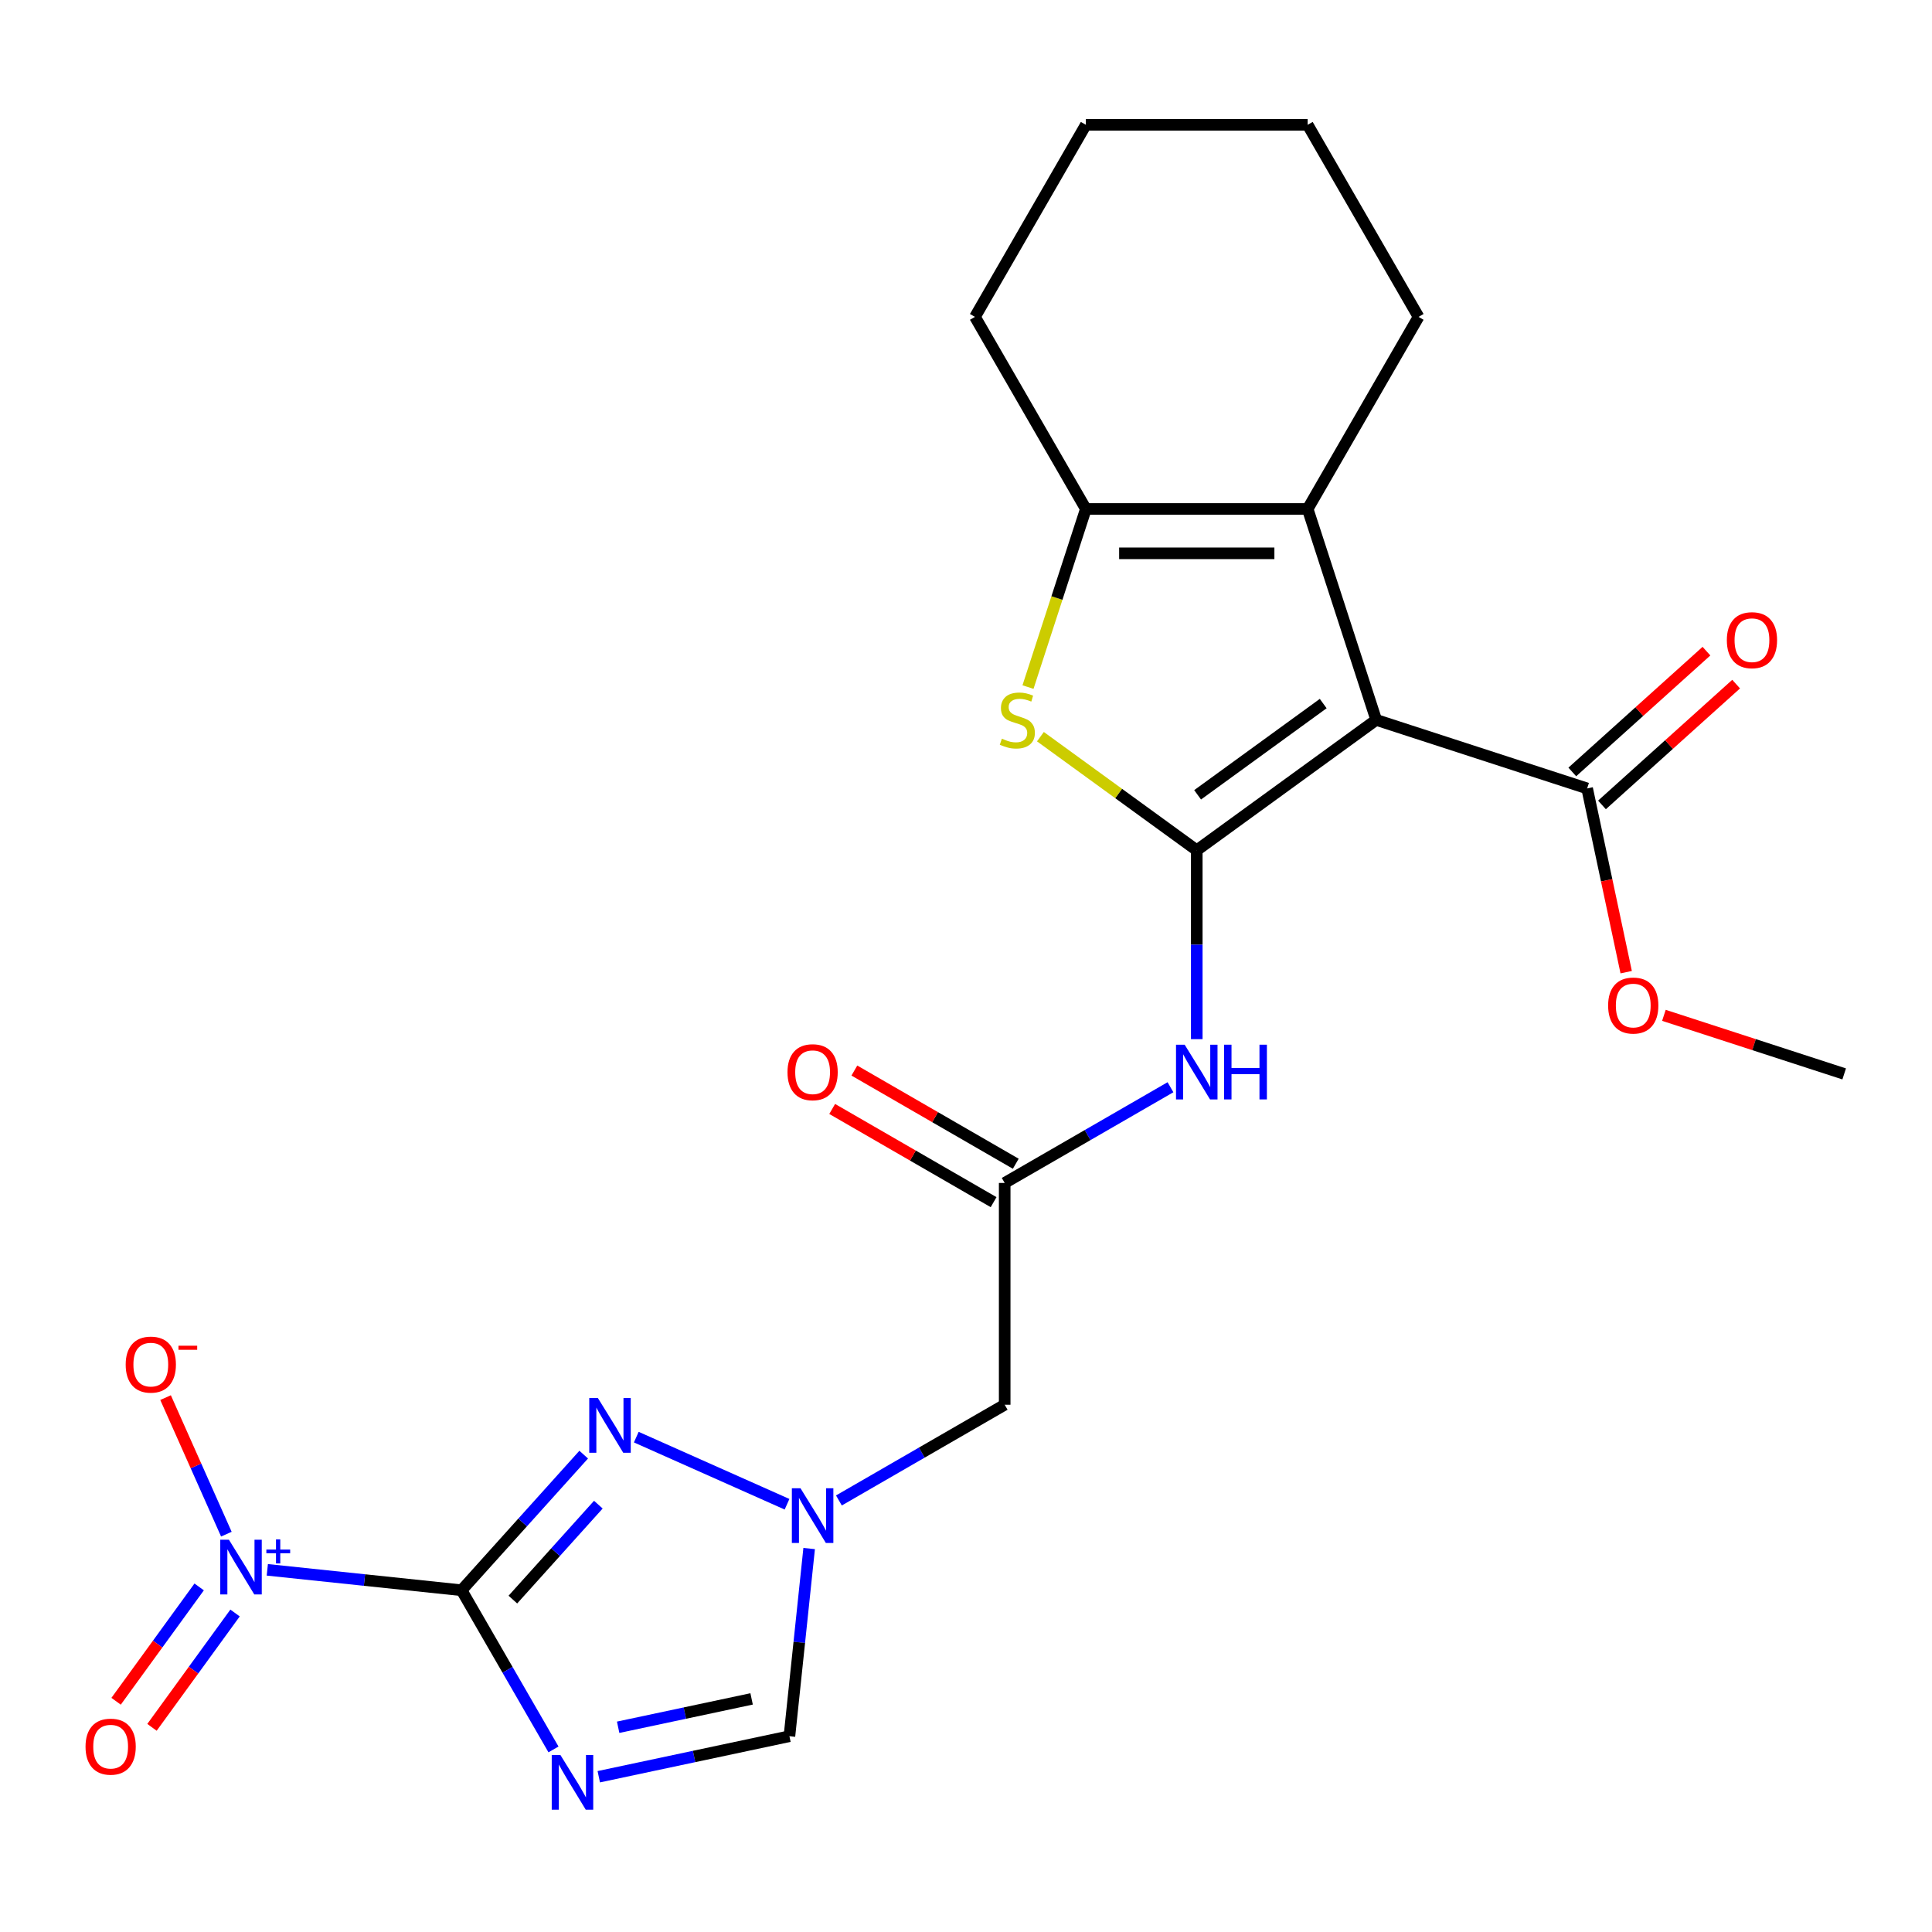 <?xml version='1.0' encoding='iso-8859-1'?>
<svg version='1.1' baseProfile='full'
              xmlns='http://www.w3.org/2000/svg'
                      xmlns:rdkit='http://www.rdkit.org/xml'
                      xmlns:xlink='http://www.w3.org/1999/xlink'
                  xml:space='preserve'
width='1000px' height='1000px' viewBox='0 0 1000 1000'>
<!-- END OF HEADER -->
<rect style='opacity:1.0;fill:#FFFFFF;stroke:none' width='1000' height='1000' x='0' y='0'> </rect>
<path class='bond-2' d='M 238.917,823.11 L 262.701,864.304' style='fill:none;fill-rule:evenodd;stroke:#000000;stroke-width:6px;stroke-linecap:butt;stroke-linejoin:miter;stroke-opacity:1' />
<path class='bond-2' d='M 262.701,864.304 L 286.484,905.499' style='fill:none;fill-rule:evenodd;stroke:#0000FF;stroke-width:6px;stroke-linecap:butt;stroke-linejoin:miter;stroke-opacity:1' />
<path class='bond-3' d='M 238.917,823.11 L 188.638,817.825' style='fill:none;fill-rule:evenodd;stroke:#000000;stroke-width:6px;stroke-linecap:butt;stroke-linejoin:miter;stroke-opacity:1' />
<path class='bond-3' d='M 188.638,817.825 L 138.358,812.541' style='fill:none;fill-rule:evenodd;stroke:#0000FF;stroke-width:6px;stroke-linecap:butt;stroke-linejoin:miter;stroke-opacity:1' />
<path class='bond-4' d='M 238.917,823.11 L 270.52,788.012' style='fill:none;fill-rule:evenodd;stroke:#000000;stroke-width:6px;stroke-linecap:butt;stroke-linejoin:miter;stroke-opacity:1' />
<path class='bond-4' d='M 270.52,788.012 L 302.123,752.913' style='fill:none;fill-rule:evenodd;stroke:#0000FF;stroke-width:6px;stroke-linecap:butt;stroke-linejoin:miter;stroke-opacity:1' />
<path class='bond-4' d='M 265.461,827.944 L 287.582,803.375' style='fill:none;fill-rule:evenodd;stroke:#000000;stroke-width:6px;stroke-linecap:butt;stroke-linejoin:miter;stroke-opacity:1' />
<path class='bond-4' d='M 287.582,803.375 L 309.704,778.806' style='fill:none;fill-rule:evenodd;stroke:#0000FF;stroke-width:6px;stroke-linecap:butt;stroke-linejoin:miter;stroke-opacity:1' />
<path class='bond-0' d='M 619.443,440.095 L 619.443,488.979' style='fill:none;fill-rule:evenodd;stroke:#000000;stroke-width:6px;stroke-linecap:butt;stroke-linejoin:miter;stroke-opacity:1' />
<path class='bond-0' d='M 619.443,488.979 L 619.443,537.864' style='fill:none;fill-rule:evenodd;stroke:#0000FF;stroke-width:6px;stroke-linecap:butt;stroke-linejoin:miter;stroke-opacity:1' />
<path class='bond-1' d='M 619.443,440.095 L 712.318,372.618' style='fill:none;fill-rule:evenodd;stroke:#000000;stroke-width:6px;stroke-linecap:butt;stroke-linejoin:miter;stroke-opacity:1' />
<path class='bond-1' d='M 619.879,411.399 L 684.891,364.165' style='fill:none;fill-rule:evenodd;stroke:#000000;stroke-width:6px;stroke-linecap:butt;stroke-linejoin:miter;stroke-opacity:1' />
<path class='bond-5' d='M 619.443,440.095 L 578.981,410.698' style='fill:none;fill-rule:evenodd;stroke:#000000;stroke-width:6px;stroke-linecap:butt;stroke-linejoin:miter;stroke-opacity:1' />
<path class='bond-5' d='M 578.981,410.698 L 538.519,381.3' style='fill:none;fill-rule:evenodd;stroke:#CCCC00;stroke-width:6px;stroke-linecap:butt;stroke-linejoin:miter;stroke-opacity:1' />
<path class='bond-6' d='M 712.318,372.618 L 676.843,263.438' style='fill:none;fill-rule:evenodd;stroke:#000000;stroke-width:6px;stroke-linecap:butt;stroke-linejoin:miter;stroke-opacity:1' />
<path class='bond-11' d='M 712.318,372.618 L 821.498,408.093' style='fill:none;fill-rule:evenodd;stroke:#000000;stroke-width:6px;stroke-linecap:butt;stroke-linejoin:miter;stroke-opacity:1' />
<path class='bond-10' d='M 309.927,919.636 L 359.267,909.148' style='fill:none;fill-rule:evenodd;stroke:#0000FF;stroke-width:6px;stroke-linecap:butt;stroke-linejoin:miter;stroke-opacity:1' />
<path class='bond-10' d='M 359.267,909.148 L 408.607,898.66' style='fill:none;fill-rule:evenodd;stroke:#000000;stroke-width:6px;stroke-linecap:butt;stroke-linejoin:miter;stroke-opacity:1' />
<path class='bond-10' d='M 319.955,894.031 L 354.493,886.69' style='fill:none;fill-rule:evenodd;stroke:#0000FF;stroke-width:6px;stroke-linecap:butt;stroke-linejoin:miter;stroke-opacity:1' />
<path class='bond-10' d='M 354.493,886.69 L 389.031,879.349' style='fill:none;fill-rule:evenodd;stroke:#000000;stroke-width:6px;stroke-linecap:butt;stroke-linejoin:miter;stroke-opacity:1' />
<path class='bond-14' d='M 117.165,794.08 L 101.431,758.74' style='fill:none;fill-rule:evenodd;stroke:#0000FF;stroke-width:6px;stroke-linecap:butt;stroke-linejoin:miter;stroke-opacity:1' />
<path class='bond-14' d='M 101.431,758.74 L 85.697,723.4' style='fill:none;fill-rule:evenodd;stroke:#FF0000;stroke-width:6px;stroke-linecap:butt;stroke-linejoin:miter;stroke-opacity:1' />
<path class='bond-15' d='M 103.087,821.392 L 81.589,850.983' style='fill:none;fill-rule:evenodd;stroke:#0000FF;stroke-width:6px;stroke-linecap:butt;stroke-linejoin:miter;stroke-opacity:1' />
<path class='bond-15' d='M 81.589,850.983 L 60.09,880.573' style='fill:none;fill-rule:evenodd;stroke:#FF0000;stroke-width:6px;stroke-linecap:butt;stroke-linejoin:miter;stroke-opacity:1' />
<path class='bond-15' d='M 121.662,834.888 L 100.164,864.478' style='fill:none;fill-rule:evenodd;stroke:#0000FF;stroke-width:6px;stroke-linecap:butt;stroke-linejoin:miter;stroke-opacity:1' />
<path class='bond-15' d='M 100.164,864.478 L 78.665,894.068' style='fill:none;fill-rule:evenodd;stroke:#FF0000;stroke-width:6px;stroke-linecap:butt;stroke-linejoin:miter;stroke-opacity:1' />
<path class='bond-8' d='M 329.343,743.857 L 407.369,778.597' style='fill:none;fill-rule:evenodd;stroke:#0000FF;stroke-width:6px;stroke-linecap:butt;stroke-linejoin:miter;stroke-opacity:1' />
<path class='bond-7' d='M 532.09,355.628 L 547.067,309.533' style='fill:none;fill-rule:evenodd;stroke:#CCCC00;stroke-width:6px;stroke-linecap:butt;stroke-linejoin:miter;stroke-opacity:1' />
<path class='bond-7' d='M 547.067,309.533 L 562.044,263.438' style='fill:none;fill-rule:evenodd;stroke:#000000;stroke-width:6px;stroke-linecap:butt;stroke-linejoin:miter;stroke-opacity:1' />
<path class='bond-19' d='M 676.843,263.438 L 734.242,164.019' style='fill:none;fill-rule:evenodd;stroke:#000000;stroke-width:6px;stroke-linecap:butt;stroke-linejoin:miter;stroke-opacity:1' />
<path class='bond-25' d='M 676.843,263.438 L 562.044,263.438' style='fill:none;fill-rule:evenodd;stroke:#000000;stroke-width:6px;stroke-linecap:butt;stroke-linejoin:miter;stroke-opacity:1' />
<path class='bond-25' d='M 659.623,286.398 L 579.264,286.398' style='fill:none;fill-rule:evenodd;stroke:#000000;stroke-width:6px;stroke-linecap:butt;stroke-linejoin:miter;stroke-opacity:1' />
<path class='bond-20' d='M 562.044,263.438 L 504.645,164.019' style='fill:none;fill-rule:evenodd;stroke:#000000;stroke-width:6px;stroke-linecap:butt;stroke-linejoin:miter;stroke-opacity:1' />
<path class='bond-13' d='M 434.216,776.633 L 477.121,751.862' style='fill:none;fill-rule:evenodd;stroke:#0000FF;stroke-width:6px;stroke-linecap:butt;stroke-linejoin:miter;stroke-opacity:1' />
<path class='bond-13' d='M 477.121,751.862 L 520.025,727.091' style='fill:none;fill-rule:evenodd;stroke:#000000;stroke-width:6px;stroke-linecap:butt;stroke-linejoin:miter;stroke-opacity:1' />
<path class='bond-24' d='M 418.817,801.521 L 413.712,850.091' style='fill:none;fill-rule:evenodd;stroke:#0000FF;stroke-width:6px;stroke-linecap:butt;stroke-linejoin:miter;stroke-opacity:1' />
<path class='bond-24' d='M 413.712,850.091 L 408.607,898.66' style='fill:none;fill-rule:evenodd;stroke:#000000;stroke-width:6px;stroke-linecap:butt;stroke-linejoin:miter;stroke-opacity:1' />
<path class='bond-9' d='M 605.834,562.751 L 562.929,587.522' style='fill:none;fill-rule:evenodd;stroke:#0000FF;stroke-width:6px;stroke-linecap:butt;stroke-linejoin:miter;stroke-opacity:1' />
<path class='bond-9' d='M 562.929,587.522 L 520.025,612.293' style='fill:none;fill-rule:evenodd;stroke:#000000;stroke-width:6px;stroke-linecap:butt;stroke-linejoin:miter;stroke-opacity:1' />
<path class='bond-16' d='M 829.179,416.624 L 863.9,385.361' style='fill:none;fill-rule:evenodd;stroke:#000000;stroke-width:6px;stroke-linecap:butt;stroke-linejoin:miter;stroke-opacity:1' />
<path class='bond-16' d='M 863.9,385.361 L 898.621,354.098' style='fill:none;fill-rule:evenodd;stroke:#FF0000;stroke-width:6px;stroke-linecap:butt;stroke-linejoin:miter;stroke-opacity:1' />
<path class='bond-16' d='M 813.816,399.561 L 848.537,368.299' style='fill:none;fill-rule:evenodd;stroke:#000000;stroke-width:6px;stroke-linecap:butt;stroke-linejoin:miter;stroke-opacity:1' />
<path class='bond-16' d='M 848.537,368.299 L 883.258,337.036' style='fill:none;fill-rule:evenodd;stroke:#FF0000;stroke-width:6px;stroke-linecap:butt;stroke-linejoin:miter;stroke-opacity:1' />
<path class='bond-18' d='M 821.498,408.093 L 831.605,455.643' style='fill:none;fill-rule:evenodd;stroke:#000000;stroke-width:6px;stroke-linecap:butt;stroke-linejoin:miter;stroke-opacity:1' />
<path class='bond-18' d='M 831.605,455.643 L 841.712,503.193' style='fill:none;fill-rule:evenodd;stroke:#FF0000;stroke-width:6px;stroke-linecap:butt;stroke-linejoin:miter;stroke-opacity:1' />
<path class='bond-12' d='M 520.025,612.293 L 520.025,727.091' style='fill:none;fill-rule:evenodd;stroke:#000000;stroke-width:6px;stroke-linecap:butt;stroke-linejoin:miter;stroke-opacity:1' />
<path class='bond-17' d='M 525.765,602.351 L 483.991,578.233' style='fill:none;fill-rule:evenodd;stroke:#000000;stroke-width:6px;stroke-linecap:butt;stroke-linejoin:miter;stroke-opacity:1' />
<path class='bond-17' d='M 483.991,578.233 L 442.216,554.114' style='fill:none;fill-rule:evenodd;stroke:#FF0000;stroke-width:6px;stroke-linecap:butt;stroke-linejoin:miter;stroke-opacity:1' />
<path class='bond-17' d='M 514.285,622.235 L 472.511,598.116' style='fill:none;fill-rule:evenodd;stroke:#000000;stroke-width:6px;stroke-linecap:butt;stroke-linejoin:miter;stroke-opacity:1' />
<path class='bond-17' d='M 472.511,598.116 L 430.736,573.998' style='fill:none;fill-rule:evenodd;stroke:#FF0000;stroke-width:6px;stroke-linecap:butt;stroke-linejoin:miter;stroke-opacity:1' />
<path class='bond-21' d='M 861.235,525.539 L 907.89,540.698' style='fill:none;fill-rule:evenodd;stroke:#FF0000;stroke-width:6px;stroke-linecap:butt;stroke-linejoin:miter;stroke-opacity:1' />
<path class='bond-21' d='M 907.89,540.698 L 954.545,555.857' style='fill:none;fill-rule:evenodd;stroke:#000000;stroke-width:6px;stroke-linecap:butt;stroke-linejoin:miter;stroke-opacity:1' />
<path class='bond-22' d='M 734.242,164.019 L 676.843,64.601' style='fill:none;fill-rule:evenodd;stroke:#000000;stroke-width:6px;stroke-linecap:butt;stroke-linejoin:miter;stroke-opacity:1' />
<path class='bond-23' d='M 504.645,164.019 L 562.044,64.601' style='fill:none;fill-rule:evenodd;stroke:#000000;stroke-width:6px;stroke-linecap:butt;stroke-linejoin:miter;stroke-opacity:1' />
<path class='bond-26' d='M 676.843,64.601 L 562.044,64.601' style='fill:none;fill-rule:evenodd;stroke:#000000;stroke-width:6px;stroke-linecap:butt;stroke-linejoin:miter;stroke-opacity:1' />
<path  class='atom-3' d='M 290.057 908.368
L 299.337 923.368
Q 300.257 924.848, 301.737 927.528
Q 303.217 930.208, 303.297 930.368
L 303.297 908.368
L 307.057 908.368
L 307.057 936.688
L 303.177 936.688
L 293.217 920.288
Q 292.057 918.368, 290.817 916.168
Q 289.617 913.968, 289.257 913.288
L 289.257 936.688
L 285.577 936.688
L 285.577 908.368
L 290.057 908.368
' fill='#0000FF'/>
<path  class='atom-4' d='M 118.488 796.95
L 127.768 811.95
Q 128.688 813.43, 130.168 816.11
Q 131.648 818.79, 131.728 818.95
L 131.728 796.95
L 135.488 796.95
L 135.488 825.27
L 131.608 825.27
L 121.648 808.87
Q 120.488 806.95, 119.248 804.75
Q 118.048 802.55, 117.688 801.87
L 117.688 825.27
L 114.008 825.27
L 114.008 796.95
L 118.488 796.95
' fill='#0000FF'/>
<path  class='atom-4' d='M 137.864 802.055
L 142.853 802.055
L 142.853 796.801
L 145.071 796.801
L 145.071 802.055
L 150.192 802.055
L 150.192 803.956
L 145.071 803.956
L 145.071 809.236
L 142.853 809.236
L 142.853 803.956
L 137.864 803.956
L 137.864 802.055
' fill='#0000FF'/>
<path  class='atom-5' d='M 309.473 723.638
L 318.753 738.638
Q 319.673 740.118, 321.153 742.798
Q 322.633 745.478, 322.713 745.638
L 322.713 723.638
L 326.473 723.638
L 326.473 751.958
L 322.593 751.958
L 312.633 735.558
Q 311.473 733.638, 310.233 731.438
Q 309.033 729.238, 308.673 728.558
L 308.673 751.958
L 304.993 751.958
L 304.993 723.638
L 309.473 723.638
' fill='#0000FF'/>
<path  class='atom-6' d='M 518.569 382.338
Q 518.889 382.458, 520.209 383.018
Q 521.529 383.578, 522.969 383.938
Q 524.449 384.258, 525.889 384.258
Q 528.569 384.258, 530.129 382.978
Q 531.689 381.658, 531.689 379.378
Q 531.689 377.818, 530.889 376.858
Q 530.129 375.898, 528.929 375.378
Q 527.729 374.858, 525.729 374.258
Q 523.209 373.498, 521.689 372.778
Q 520.209 372.058, 519.129 370.538
Q 518.089 369.018, 518.089 366.458
Q 518.089 362.898, 520.489 360.698
Q 522.929 358.498, 527.729 358.498
Q 531.009 358.498, 534.729 360.058
L 533.809 363.138
Q 530.409 361.738, 527.849 361.738
Q 525.089 361.738, 523.569 362.898
Q 522.049 364.018, 522.089 365.978
Q 522.089 367.498, 522.849 368.418
Q 523.649 369.338, 524.769 369.858
Q 525.929 370.378, 527.849 370.978
Q 530.409 371.778, 531.929 372.578
Q 533.449 373.378, 534.529 375.018
Q 535.649 376.618, 535.649 379.378
Q 535.649 383.298, 533.009 385.418
Q 530.409 387.498, 526.049 387.498
Q 523.529 387.498, 521.609 386.938
Q 519.729 386.418, 517.489 385.498
L 518.569 382.338
' fill='#CCCC00'/>
<path  class='atom-9' d='M 414.346 770.331
L 423.626 785.331
Q 424.546 786.811, 426.026 789.491
Q 427.506 792.171, 427.586 792.331
L 427.586 770.331
L 431.346 770.331
L 431.346 798.651
L 427.466 798.651
L 417.506 782.251
Q 416.346 780.331, 415.106 778.131
Q 413.906 775.931, 413.546 775.251
L 413.546 798.651
L 409.866 798.651
L 409.866 770.331
L 414.346 770.331
' fill='#0000FF'/>
<path  class='atom-10' d='M 613.183 540.734
L 622.463 555.734
Q 623.383 557.214, 624.863 559.894
Q 626.343 562.574, 626.423 562.734
L 626.423 540.734
L 630.183 540.734
L 630.183 569.054
L 626.303 569.054
L 616.343 552.654
Q 615.183 550.734, 613.943 548.534
Q 612.743 546.334, 612.383 545.654
L 612.383 569.054
L 608.703 569.054
L 608.703 540.734
L 613.183 540.734
' fill='#0000FF'/>
<path  class='atom-10' d='M 633.583 540.734
L 637.423 540.734
L 637.423 552.774
L 651.903 552.774
L 651.903 540.734
L 655.743 540.734
L 655.743 569.054
L 651.903 569.054
L 651.903 555.974
L 637.423 555.974
L 637.423 569.054
L 633.583 569.054
L 633.583 540.734
' fill='#0000FF'/>
<path  class='atom-15' d='M 65.055 706.316
Q 65.055 699.516, 68.415 695.716
Q 71.775 691.916, 78.055 691.916
Q 84.335 691.916, 87.695 695.716
Q 91.055 699.516, 91.055 706.316
Q 91.055 713.196, 87.655 717.116
Q 84.255 720.996, 78.055 720.996
Q 71.815 720.996, 68.415 717.116
Q 65.055 713.236, 65.055 706.316
M 78.055 717.796
Q 82.375 717.796, 84.695 714.916
Q 87.055 711.996, 87.055 706.316
Q 87.055 700.756, 84.695 697.956
Q 82.375 695.116, 78.055 695.116
Q 73.735 695.116, 71.375 697.916
Q 69.055 700.716, 69.055 706.316
Q 69.055 712.036, 71.375 714.916
Q 73.735 717.796, 78.055 717.796
' fill='#FF0000'/>
<path  class='atom-15' d='M 92.375 696.539
L 102.064 696.539
L 102.064 698.651
L 92.375 698.651
L 92.375 696.539
' fill='#FF0000'/>
<path  class='atom-16' d='M 44.271 904.064
Q 44.271 897.264, 47.631 893.464
Q 50.991 889.664, 57.271 889.664
Q 63.551 889.664, 66.911 893.464
Q 70.271 897.264, 70.271 904.064
Q 70.271 910.944, 66.871 914.864
Q 63.471 918.744, 57.271 918.744
Q 51.031 918.744, 47.631 914.864
Q 44.271 910.984, 44.271 904.064
M 57.271 915.544
Q 61.591 915.544, 63.911 912.664
Q 66.271 909.744, 66.271 904.064
Q 66.271 898.504, 63.911 895.704
Q 61.591 892.864, 57.271 892.864
Q 52.951 892.864, 50.591 895.664
Q 48.271 898.464, 48.271 904.064
Q 48.271 909.784, 50.591 912.664
Q 52.951 915.544, 57.271 915.544
' fill='#FF0000'/>
<path  class='atom-17' d='M 893.81 331.357
Q 893.81 324.557, 897.17 320.757
Q 900.53 316.957, 906.81 316.957
Q 913.09 316.957, 916.45 320.757
Q 919.81 324.557, 919.81 331.357
Q 919.81 338.237, 916.41 342.157
Q 913.01 346.037, 906.81 346.037
Q 900.57 346.037, 897.17 342.157
Q 893.81 338.277, 893.81 331.357
M 906.81 342.837
Q 911.13 342.837, 913.45 339.957
Q 915.81 337.037, 915.81 331.357
Q 915.81 325.797, 913.45 322.997
Q 911.13 320.157, 906.81 320.157
Q 902.49 320.157, 900.13 322.957
Q 897.81 325.757, 897.81 331.357
Q 897.81 337.077, 900.13 339.957
Q 902.49 342.837, 906.81 342.837
' fill='#FF0000'/>
<path  class='atom-18' d='M 407.606 554.974
Q 407.606 548.174, 410.966 544.374
Q 414.326 540.574, 420.606 540.574
Q 426.886 540.574, 430.246 544.374
Q 433.606 548.174, 433.606 554.974
Q 433.606 561.854, 430.206 565.774
Q 426.806 569.654, 420.606 569.654
Q 414.366 569.654, 410.966 565.774
Q 407.606 561.894, 407.606 554.974
M 420.606 566.454
Q 424.926 566.454, 427.246 563.574
Q 429.606 560.654, 429.606 554.974
Q 429.606 549.414, 427.246 546.614
Q 424.926 543.774, 420.606 543.774
Q 416.286 543.774, 413.926 546.574
Q 411.606 549.374, 411.606 554.974
Q 411.606 560.694, 413.926 563.574
Q 416.286 566.454, 420.606 566.454
' fill='#FF0000'/>
<path  class='atom-19' d='M 832.365 520.463
Q 832.365 513.663, 835.725 509.863
Q 839.085 506.063, 845.365 506.063
Q 851.645 506.063, 855.005 509.863
Q 858.365 513.663, 858.365 520.463
Q 858.365 527.343, 854.965 531.263
Q 851.565 535.143, 845.365 535.143
Q 839.125 535.143, 835.725 531.263
Q 832.365 527.383, 832.365 520.463
M 845.365 531.943
Q 849.685 531.943, 852.005 529.063
Q 854.365 526.143, 854.365 520.463
Q 854.365 514.903, 852.005 512.103
Q 849.685 509.263, 845.365 509.263
Q 841.045 509.263, 838.685 512.063
Q 836.365 514.863, 836.365 520.463
Q 836.365 526.183, 838.685 529.063
Q 841.045 531.943, 845.365 531.943
' fill='#FF0000'/>
</svg>
